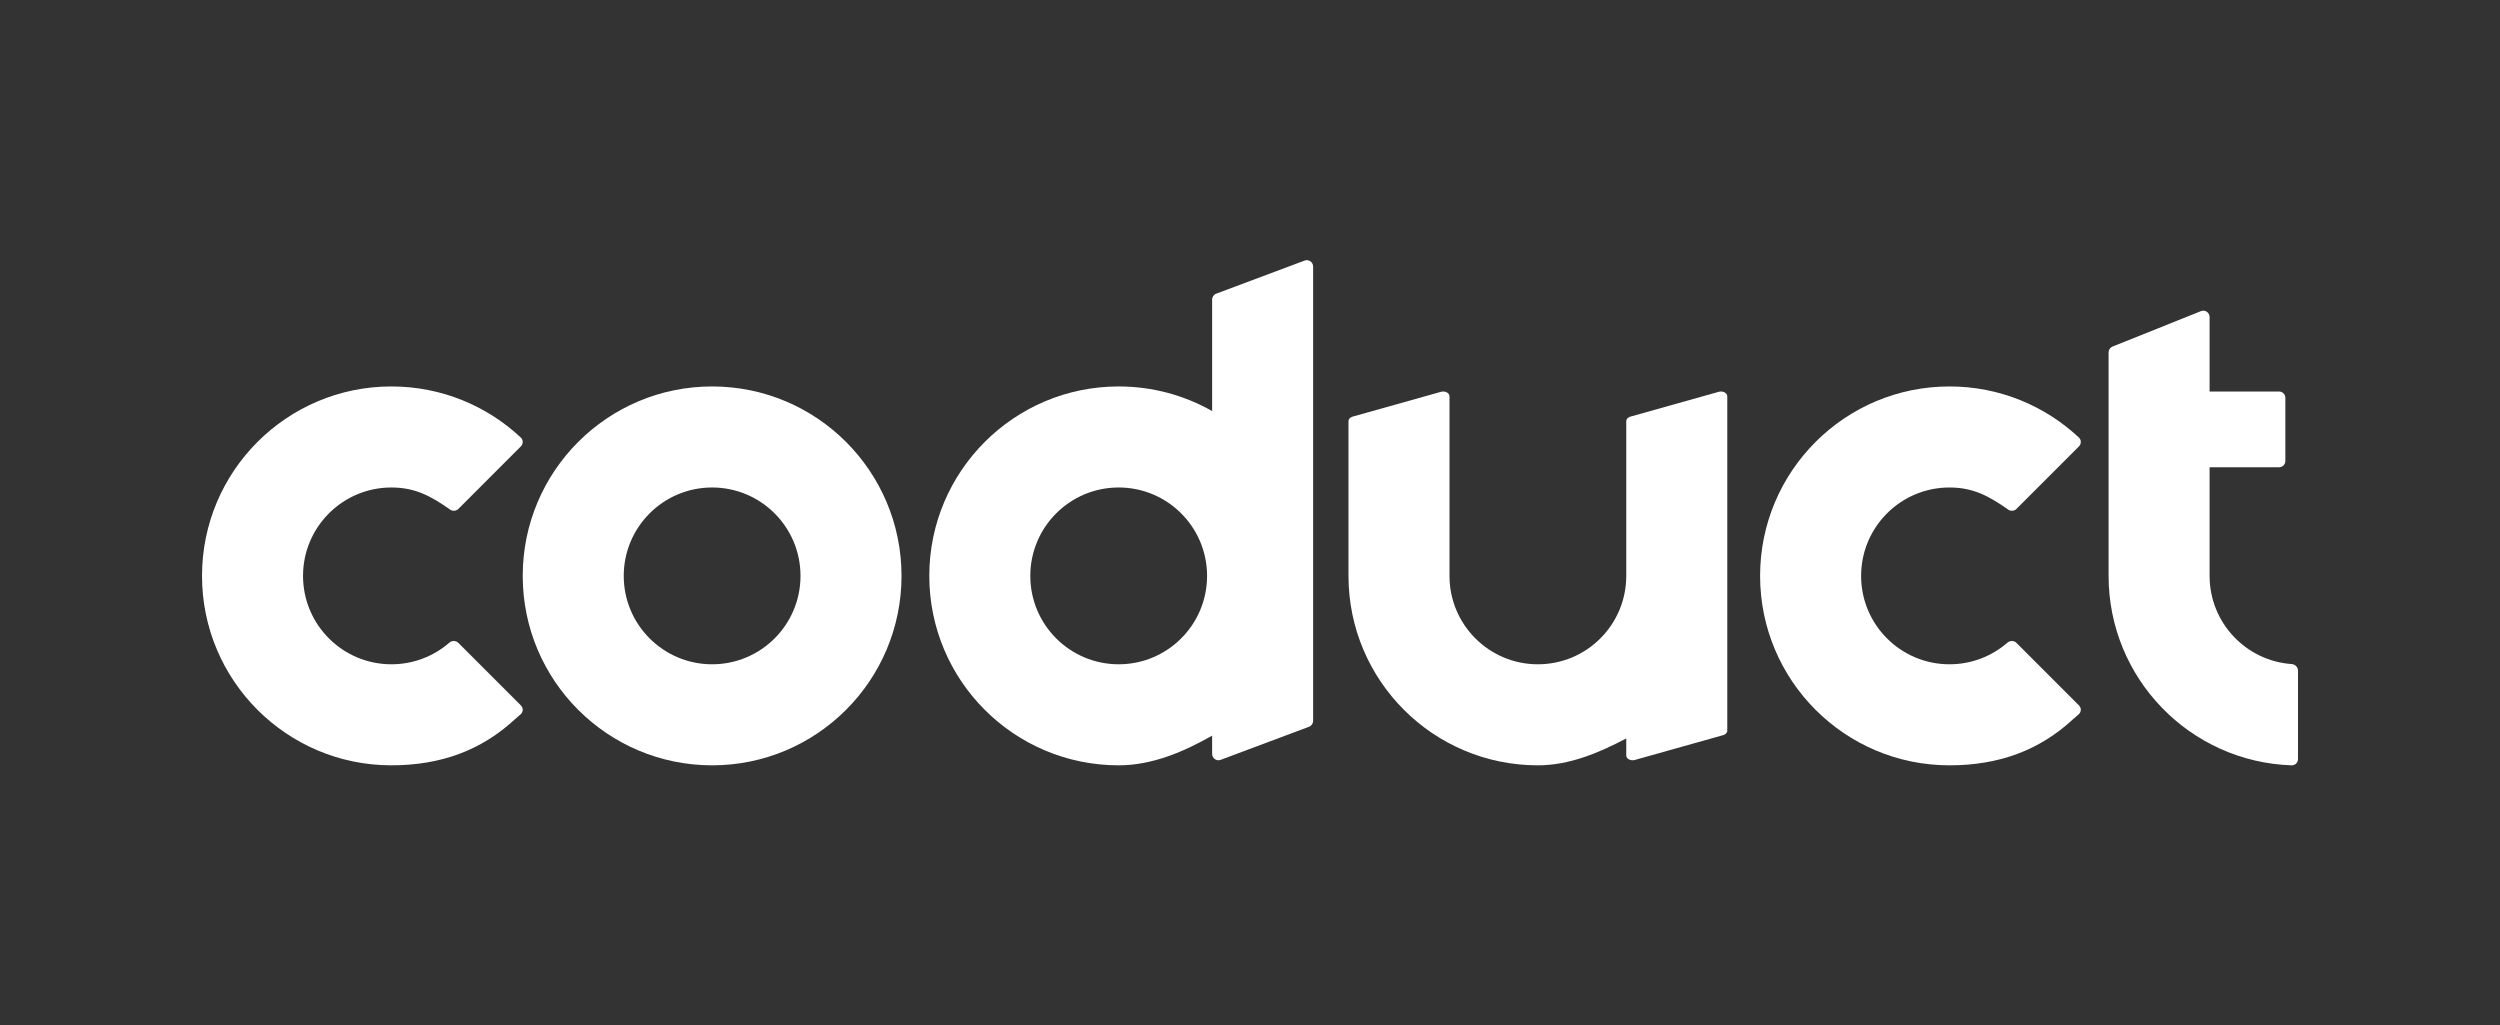 <svg width="4120" height="1690" viewBox="0 0 4120 1690" fill="none" xmlns="http://www.w3.org/2000/svg">
<rect x="0" y="0" width="4120" height="1690" fill="#333333" stroke="none"/>
<path fill-rule="evenodd" clip-rule="evenodd" d="M2004.37 483.962C2000.29 485.49 1997.58 489.427 1997.58 493.828V677.444C1952.14 651.62 1899.59 636.872 1843.6 636.872C1671.22 636.872 1531.48 776.645 1531.48 949.064C1531.48 1121.48 1671.22 1261.26 1843.6 1261.26C1899.59 1261.26 1952.14 1238.18 1997.58 1212.36V1242.4C1997.58 1249.73 2004.8 1254.81 2011.59 1252.27L2157.25 1197.71C2161.33 1196.18 2164.04 1192.25 2164.04 1187.85V439.274C2164.04 431.947 2156.82 426.863 2150.02 429.408L2004.37 483.962ZM1989.25 949.064C1989.25 1029.53 1924.04 1094.75 1843.6 1094.75C1763.15 1094.75 1697.94 1029.53 1697.94 949.064C1697.94 868.602 1763.15 803.374 1843.6 803.374C1924.04 803.374 1989.25 868.602 1989.25 949.064Z" fill="white"/>
<path fill-rule="evenodd" clip-rule="evenodd" d="M1173.58 1261.26C1345.96 1261.26 1485.7 1121.48 1485.7 949.064C1485.7 776.645 1345.96 636.872 1173.58 636.872C1001.2 636.872 861.455 776.645 861.455 949.064C861.455 1121.48 1001.2 1261.26 1173.58 1261.26ZM1173.58 1094.75C1254.02 1094.75 1319.23 1029.53 1319.23 949.064C1319.23 868.602 1254.02 803.374 1173.58 803.374C1093.13 803.374 1027.92 868.602 1027.92 949.064C1027.92 1029.53 1093.13 1094.75 1173.58 1094.75Z" fill="white"/>
<path d="M2680.08 694.01C2680.08 690.709 2682.79 687.757 2686.87 686.611L2832.53 645.695C2839.32 643.787 2846.55 647.599 2846.55 653.095V1204.12C2846.55 1207.42 2843.84 1210.37 2839.76 1211.52L2694.1 1252.43C2687.3 1254.34 2680.08 1250.53 2680.08 1245.03V1216.92C2636.6 1239.91 2587.03 1261.26 2534.42 1261.26C2362.05 1261.26 2222.3 1121.48 2222.3 949.064V694.01C2222.3 690.709 2225.01 687.757 2229.09 686.611L2374.75 645.695C2381.55 643.787 2388.77 647.599 2388.77 653.095V949.064C2388.77 1029.53 2453.98 1094.75 2534.42 1094.75C2614.87 1094.75 2680.08 1029.53 2680.08 949.064V694.01Z" fill="white"/>
<path d="M3474.95 580.786C3474.95 576.531 3477.54 572.688 3481.49 571.108L3627.15 512.748C3633.98 510.014 3641.41 515.064 3641.41 522.426V645.201H3755.86C3761.6 645.201 3766.26 649.86 3766.26 655.607V759.671C3766.26 765.418 3761.6 770.078 3755.86 770.078H3641.41V949.068C3641.41 1026.03 3701.08 1089.05 3776.66 1094.39C3782.4 1094.8 3787.07 1099.42 3787.07 1105.16V1251.02C3787.07 1256.77 3782.39 1261.45 3776.65 1261.26C3609.09 1255.76 3474.95 1118 3474.95 949.068V580.786Z" fill="white"/>
<path fill-rule="evenodd" clip-rule="evenodd" d="M3212.77 636.872C3040.39 636.872 2900.65 776.645 2900.65 949.064C2900.65 1035.27 2935.58 1113.32 2992.06 1169.81L2992.07 1169.82C3048.55 1226.32 3126.58 1261.26 3212.77 1261.26C3294.61 1261.26 3361.47 1236.19 3416.37 1185.29C3419.63 1182.62 3422.82 1179.86 3425.94 1177.02C3430.21 1172.8 3430.21 1166.56 3426.1 1162.47L3323.11 1059.45C3319.04 1055.39 3312.48 1055.42 3308.14 1059.18C3282.59 1081.34 3249.24 1094.75 3212.77 1094.75C3132.32 1094.75 3067.11 1029.53 3067.11 949.063C3067.11 909.604 3082.79 873.811 3108.27 847.575L3108.55 847.289C3109.36 846.459 3110.19 845.635 3111.02 844.817C3137.27 819.175 3173.18 803.374 3212.77 803.374C3251.92 803.374 3277.73 817.617 3308.47 839.062C3312.72 842.72 3319.12 842.663 3323.11 838.676L3426.11 735.658C3430.21 731.57 3430.2 724.99 3426.01 721.063C3370.21 668.842 3295.21 636.872 3212.77 636.872Z" fill="white"/>
<path fill-rule="evenodd" clip-rule="evenodd" d="M645.049 636.874C472.669 636.874 332.93 776.646 332.93 949.064C332.93 1035.27 367.864 1113.32 424.343 1169.81L424.352 1169.82C480.835 1226.31 558.862 1261.25 645.049 1261.25C726.89 1261.25 793.749 1236.19 848.646 1185.29C851.912 1182.62 855.104 1179.86 858.216 1177.02C862.491 1172.8 862.491 1166.56 858.381 1162.47L755.387 1059.45C751.325 1055.39 744.761 1055.42 740.42 1059.18C714.867 1081.34 681.523 1094.75 645.049 1094.75C564.605 1094.75 499.393 1029.52 499.393 949.063C499.393 909.604 515.076 873.811 540.547 847.575L540.828 847.29C541.646 846.459 542.47 845.635 543.3 844.817C569.554 819.176 605.458 803.375 645.051 803.375C684.199 803.375 710.008 817.618 740.754 839.062C745.002 842.721 751.404 842.664 755.39 838.677L858.384 735.659C862.491 731.572 862.484 724.992 858.288 721.065C802.49 668.844 727.491 636.874 645.049 636.874Z" fill="white"/>
</svg>
